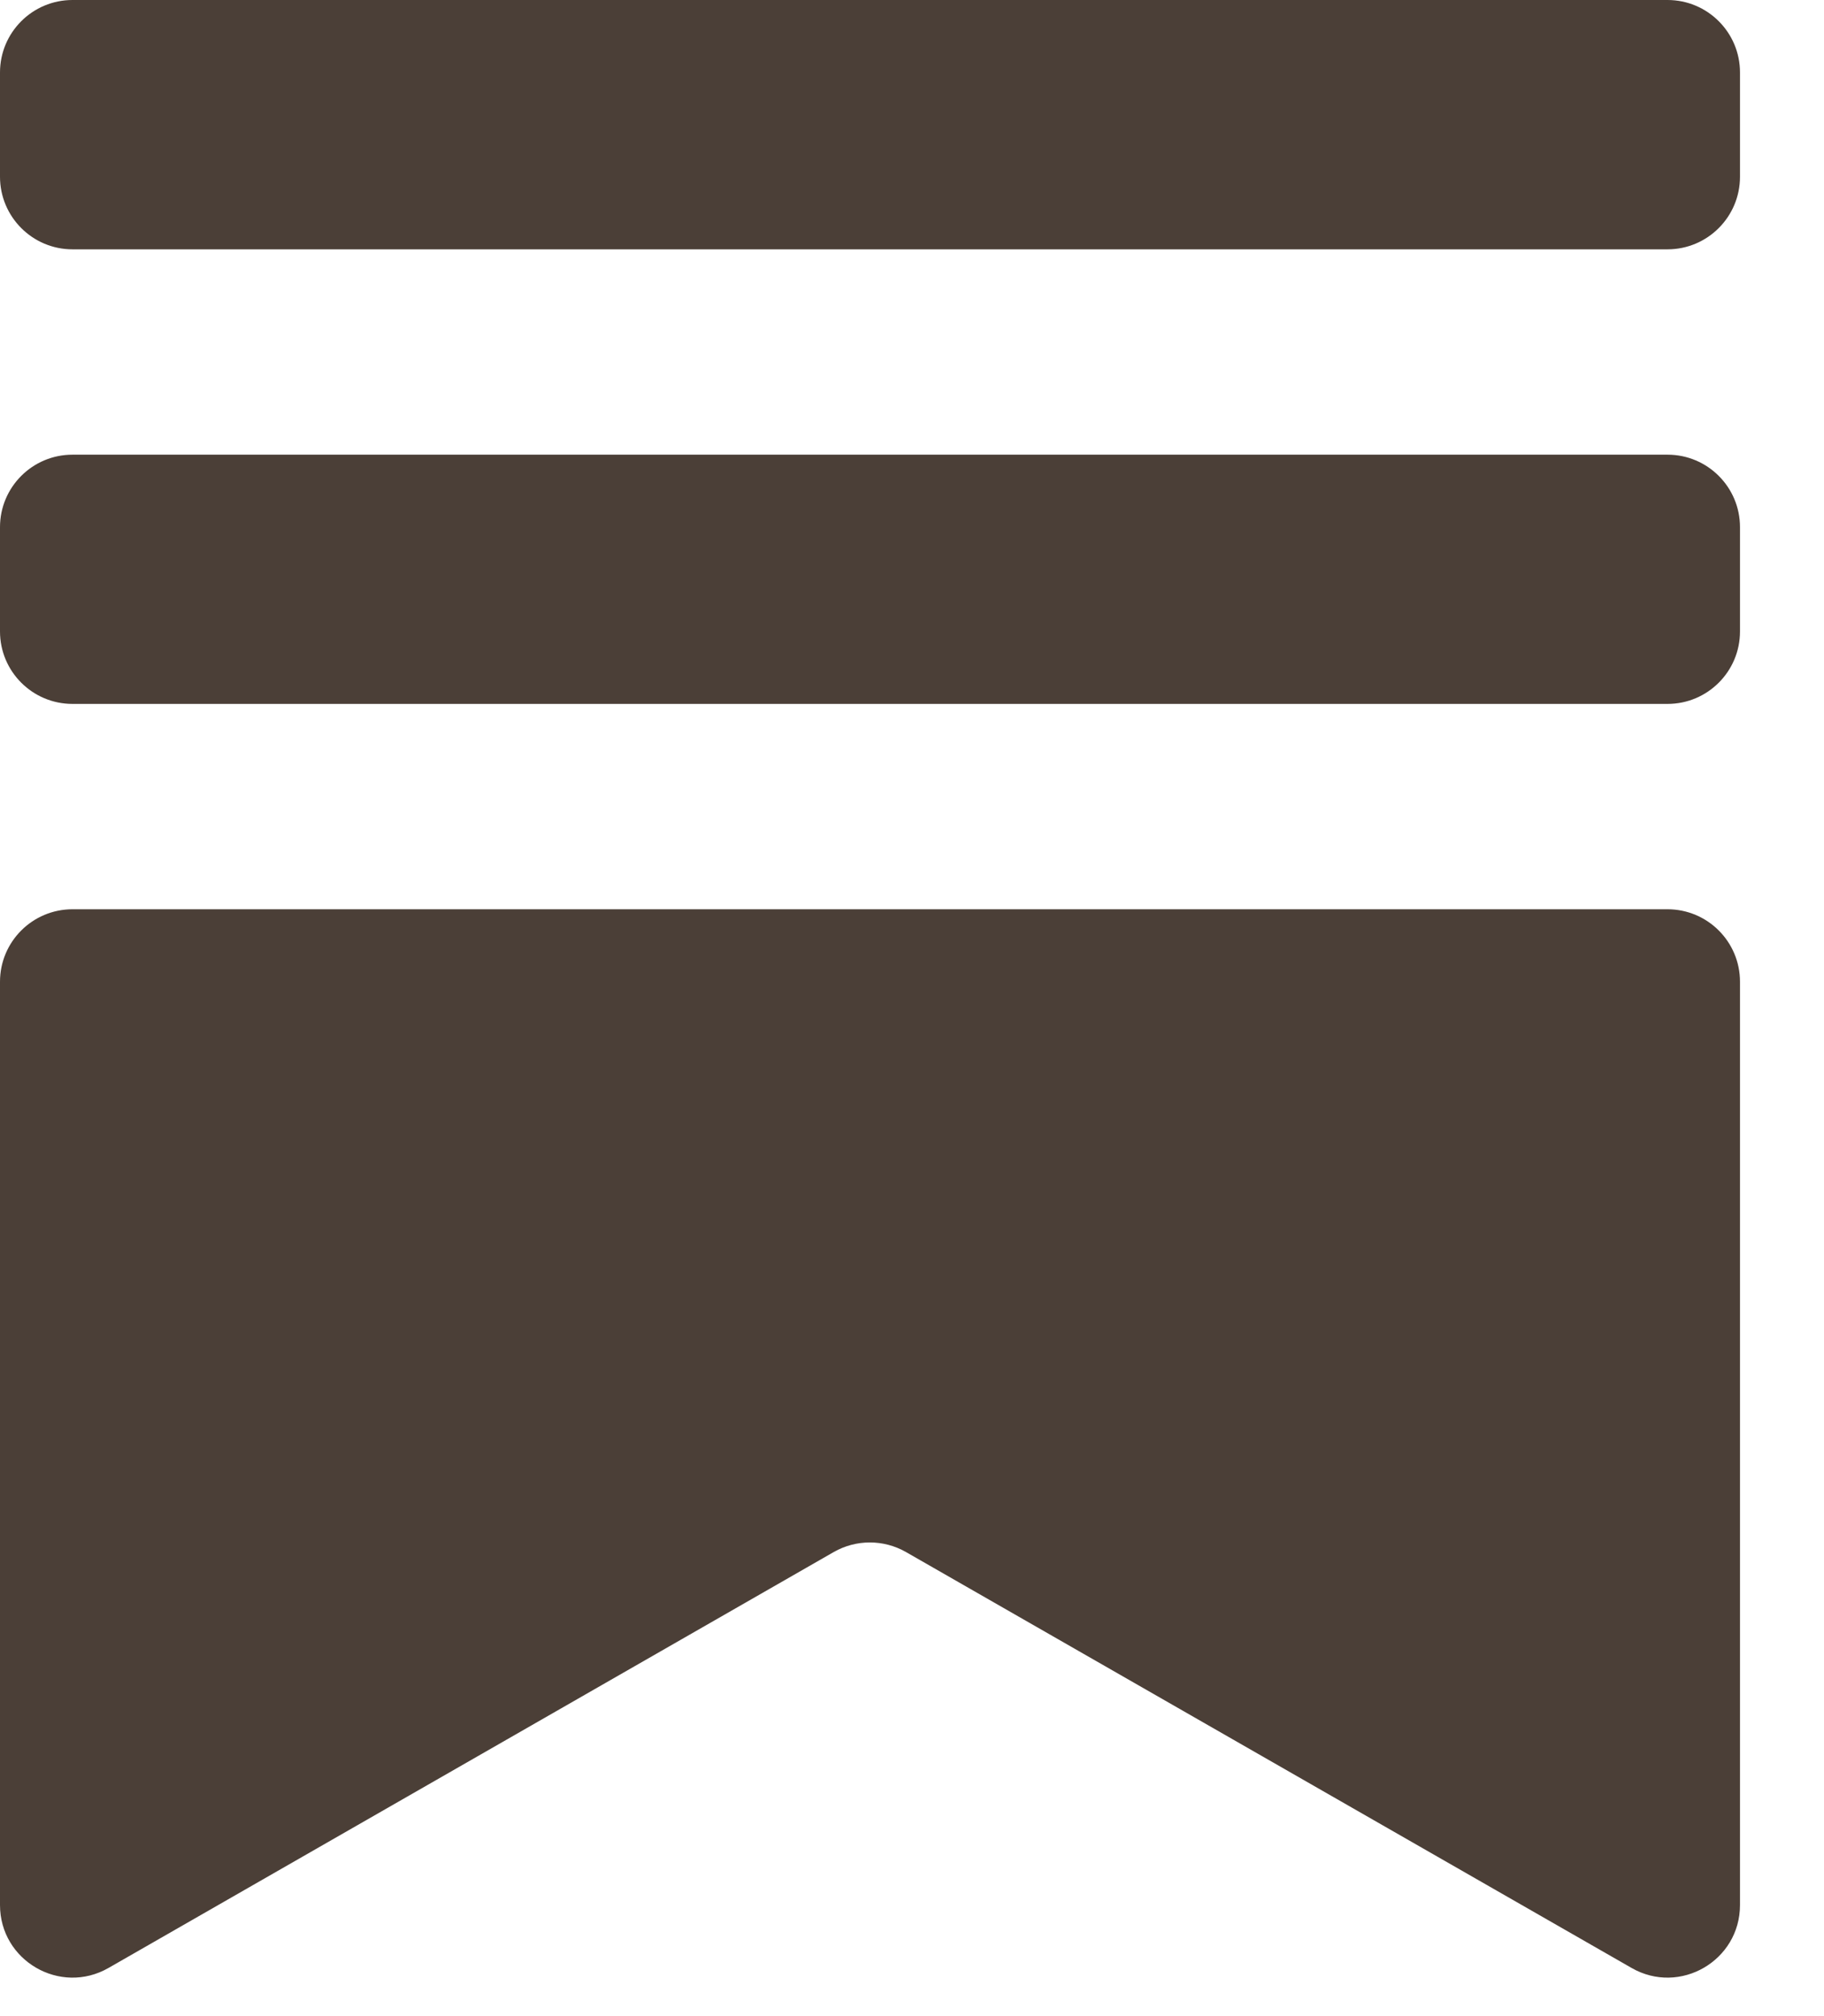 <?xml version="1.0" encoding="utf-8"?>
<svg xmlns="http://www.w3.org/2000/svg" fill="none" height="100%" overflow="visible" preserveAspectRatio="none" style="display: block;" viewBox="0 0 19 21" width="100%">
<path clip-rule="evenodd" d="M0 0.755C0 0.338 0.338 0 0.755 0H17.37C17.787 0 18.125 0.338 18.125 0.755V1.841C18.125 2.258 17.787 2.597 17.37 2.597H0.755C0.338 2.597 0 2.258 0 1.841V0.755ZM0 10.226C0 9.809 0.338 9.471 0.755 9.471H17.37C17.787 9.471 18.125 9.809 18.125 10.226V19.843C18.125 20.423 17.498 20.787 16.995 20.498L9.437 16.166C9.204 16.033 8.918 16.033 8.685 16.166L1.131 20.498C0.627 20.787 0 20.423 0 19.843V10.226ZM0 5.491C0 5.074 0.338 4.736 0.755 4.736H17.37C17.787 4.736 18.125 5.074 18.125 5.491V6.577C18.125 6.994 17.787 7.332 17.37 7.332H0.755C0.338 7.332 0 6.994 0 6.577V5.491Z" fill="#4B3F37" fill-rule="evenodd" id="Vector"/>
</svg>